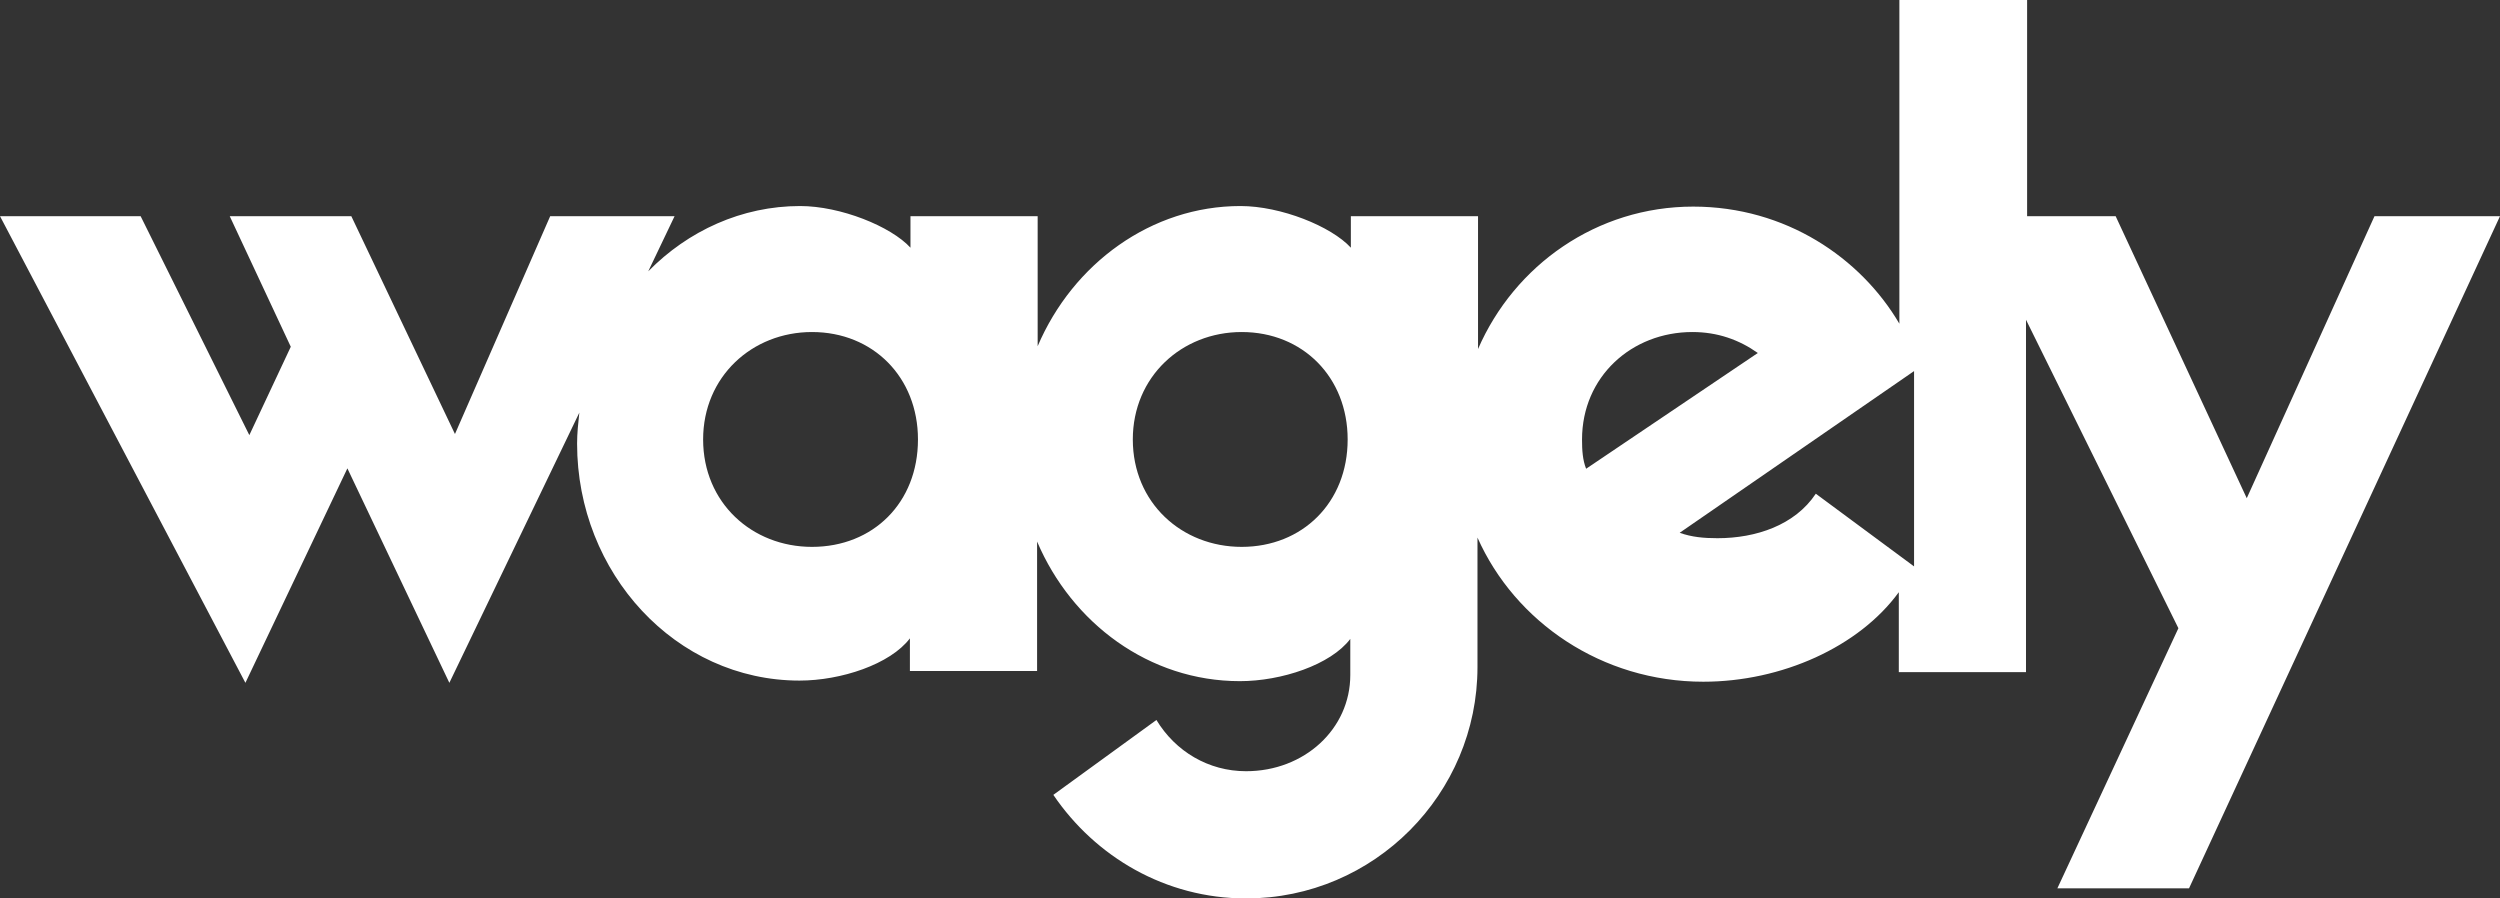 <?xml version="1.0" encoding="UTF-8"?>
<svg width="128px" height="46px" viewBox="0 0 128 46" version="1.1" xmlns="http://www.w3.org/2000/svg" xmlns:xlink="http://www.w3.org/1999/xlink">
    <rect x="0" y="0" width="128" height="46" fill="#333333" stroke="none"/>
    <!-- Generator: Sketch 57.1 (83088) - https://sketch.com -->
    <title>wagely_logo_footer_light</title>
    <desc>Created with Sketch.</desc>
    <g id="Page-1" stroke="none" stroke-width="1" fill="none" fill-rule="evenodd">
        <g id="wagely_logo_footer_light" transform="translate(-226, -62)" fill="#FFFFFF" fill-rule="nonzero">
            <path d="M347.574,73.068 L341.034,87.508 L334.321,73.068 L329.788,73.068 L329.788,62 L323.248,62 L323.248,78.573 C321.268,75.201 317.424,72.578 312.691,72.578 C307.757,72.578 303.54,75.575 301.675,79.87 L301.675,73.068 L295.164,73.068 L295.164,74.682 C294.16,73.586 291.578,72.549 289.512,72.549 C284.951,72.549 280.935,75.489 279.128,79.726 L279.128,73.068 L272.616,73.068 L272.616,74.682 C271.612,73.586 269.03,72.549 266.965,72.549 C263.981,72.549 261.227,73.817 259.19,75.892 L260.539,73.068 L254.17,73.068 L249.294,84.222 L243.987,73.068 L237.762,73.068 L240.888,79.754 L238.766,84.279 L233.2,73.068 L226,73.068 L238.565,96.961 L243.786,85.98 L249.007,96.961 L255.662,83.127 C255.605,83.645 255.547,84.193 255.547,84.712 C255.547,91.341 260.596,96.846 266.936,96.846 C269.059,96.846 271.583,96.01 272.587,94.684 L272.587,96.356 L279.099,96.356 L279.099,89.727 C280.878,93.906 284.836,96.875 289.484,96.875 C291.606,96.875 294.131,96.039 295.135,94.713 L295.135,96.558 C295.135,99.325 292.783,101.486 289.799,101.486 C287.877,101.486 286.185,100.477 285.209,98.863 L279.931,102.697 C282.082,105.867 285.668,108 289.799,108 C296.368,108 301.647,102.639 301.647,96.154 L301.647,89.525 C303.569,93.848 308.015,96.904 313.208,96.904 C317.224,96.904 321.182,95.117 323.219,92.321 L323.219,96.414 L329.731,96.414 L329.731,78.371 L337.534,94.165 L331.338,107.481 L338.079,107.481 L354,73.068 L347.574,73.068 Z M267.574,90 C264.507,90 262,87.744 262,84.5 C262,81.285 264.507,79 267.574,79 C270.7,79 273,81.313 273,84.5 C273,87.744 270.7,90 267.574,90 Z M289.574,90 C286.507,90 284,87.744 284,84.5 C284,81.285 286.507,79 289.574,79 C292.7,79 295,81.313 295,84.5 C295,87.744 292.67,90 289.574,90 Z M307,84.504 C307,81.286 309.542,79 312.651,79 C313.937,79 315.043,79.395 316,80.073 L307.209,86 C307.03,85.548 307,85.04 307,84.504 Z M318.969,87.278 C317.899,88.889 315.904,89.556 313.937,89.556 C313.243,89.556 312.607,89.5 312,89.278 L324,81 L324,91 L318.969,87.278 Z"></path>
        </g>
    </g>
</svg>